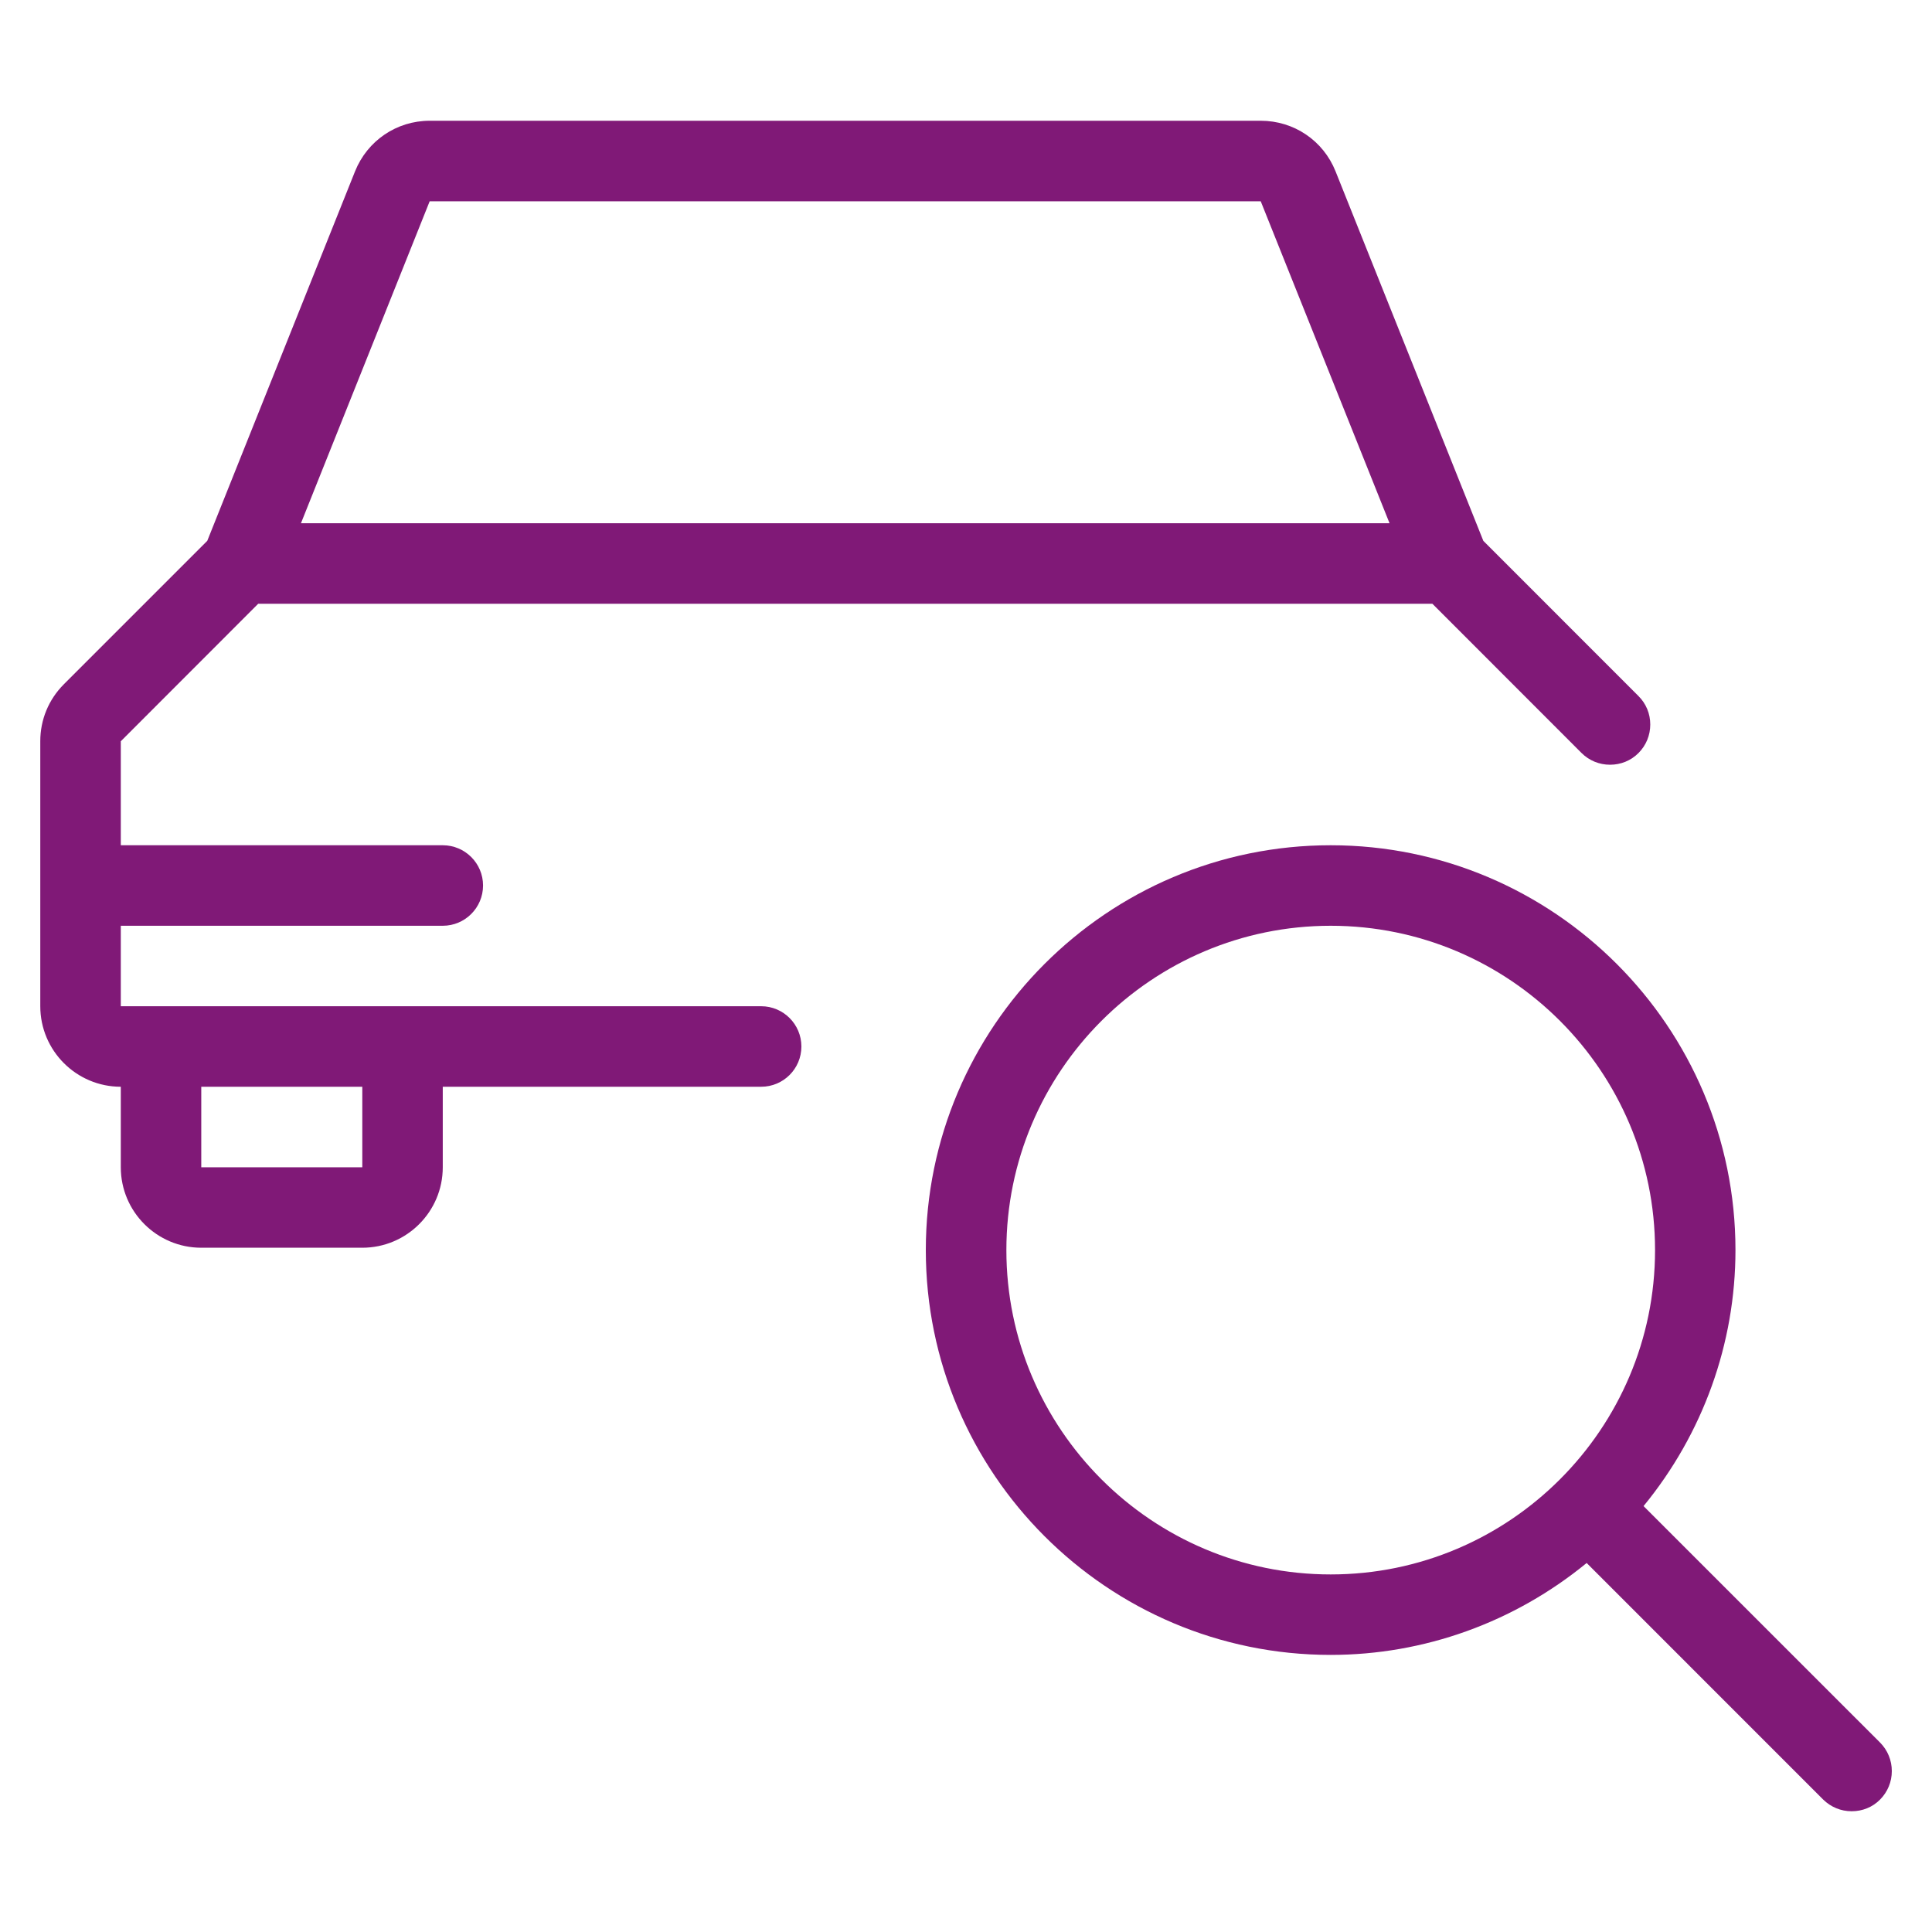 <svg width="40" height="40" viewBox="0 0 40 40" fill="none" xmlns="http://www.w3.org/2000/svg">
<path d="M4.167 25.833C3.249 25.833 2.501 25.087 2.501 24.167V22.5C1.582 22.5 0.834 21.753 0.834 20.833V15.345C0.834 14.9 1.007 14.483 1.321 14.168L4.291 11.198L7.351 3.547C7.606 2.912 8.212 2.5 8.897 2.5H26.102C26.789 2.5 27.396 2.91 27.651 3.547L30.711 11.198L33.922 14.41C34.081 14.568 34.167 14.777 34.167 15C34.167 15.223 34.081 15.432 33.924 15.59C33.767 15.748 33.557 15.833 33.334 15.833C33.111 15.833 32.902 15.747 32.744 15.59L29.656 12.5H5.346L2.501 15.347V17.5H9.167C9.627 17.5 10.001 17.873 10.001 18.333C10.001 18.793 9.627 19.167 9.167 19.167H2.501V20.833H15.759C16.219 20.833 16.592 21.207 16.592 21.667C16.592 22.127 16.219 22.5 15.759 22.5H9.167V24.167C9.167 25.087 8.419 25.833 7.501 25.833H4.167ZM4.167 24.167H7.501V22.5H4.167V24.167ZM28.769 10.833L26.102 4.167H8.896L6.231 10.833H28.769Z" fill="#801977"/>
<path d="M38.336 37.5C38.113 37.5 37.905 37.413 37.746 37.257L32.85 32.36C31.35 33.59 29.483 34.263 27.55 34.263C22.928 34.263 19.168 30.503 19.168 25.882C19.168 21.26 22.928 17.5 27.55 17.5C32.171 17.5 35.931 21.26 35.931 25.882C35.931 27.815 35.258 29.682 34.028 31.182L38.925 36.078C39.081 36.235 39.168 36.445 39.168 36.668C39.168 36.892 39.081 37.1 38.925 37.258C38.768 37.417 38.558 37.5 38.336 37.5ZM27.551 19.167C23.848 19.167 20.836 22.178 20.836 25.882C20.836 29.585 23.848 32.597 27.551 32.597C31.255 32.597 34.266 29.585 34.266 25.882C34.266 22.178 31.255 19.167 27.551 19.167Z" fill="#801977"/>
</svg>
